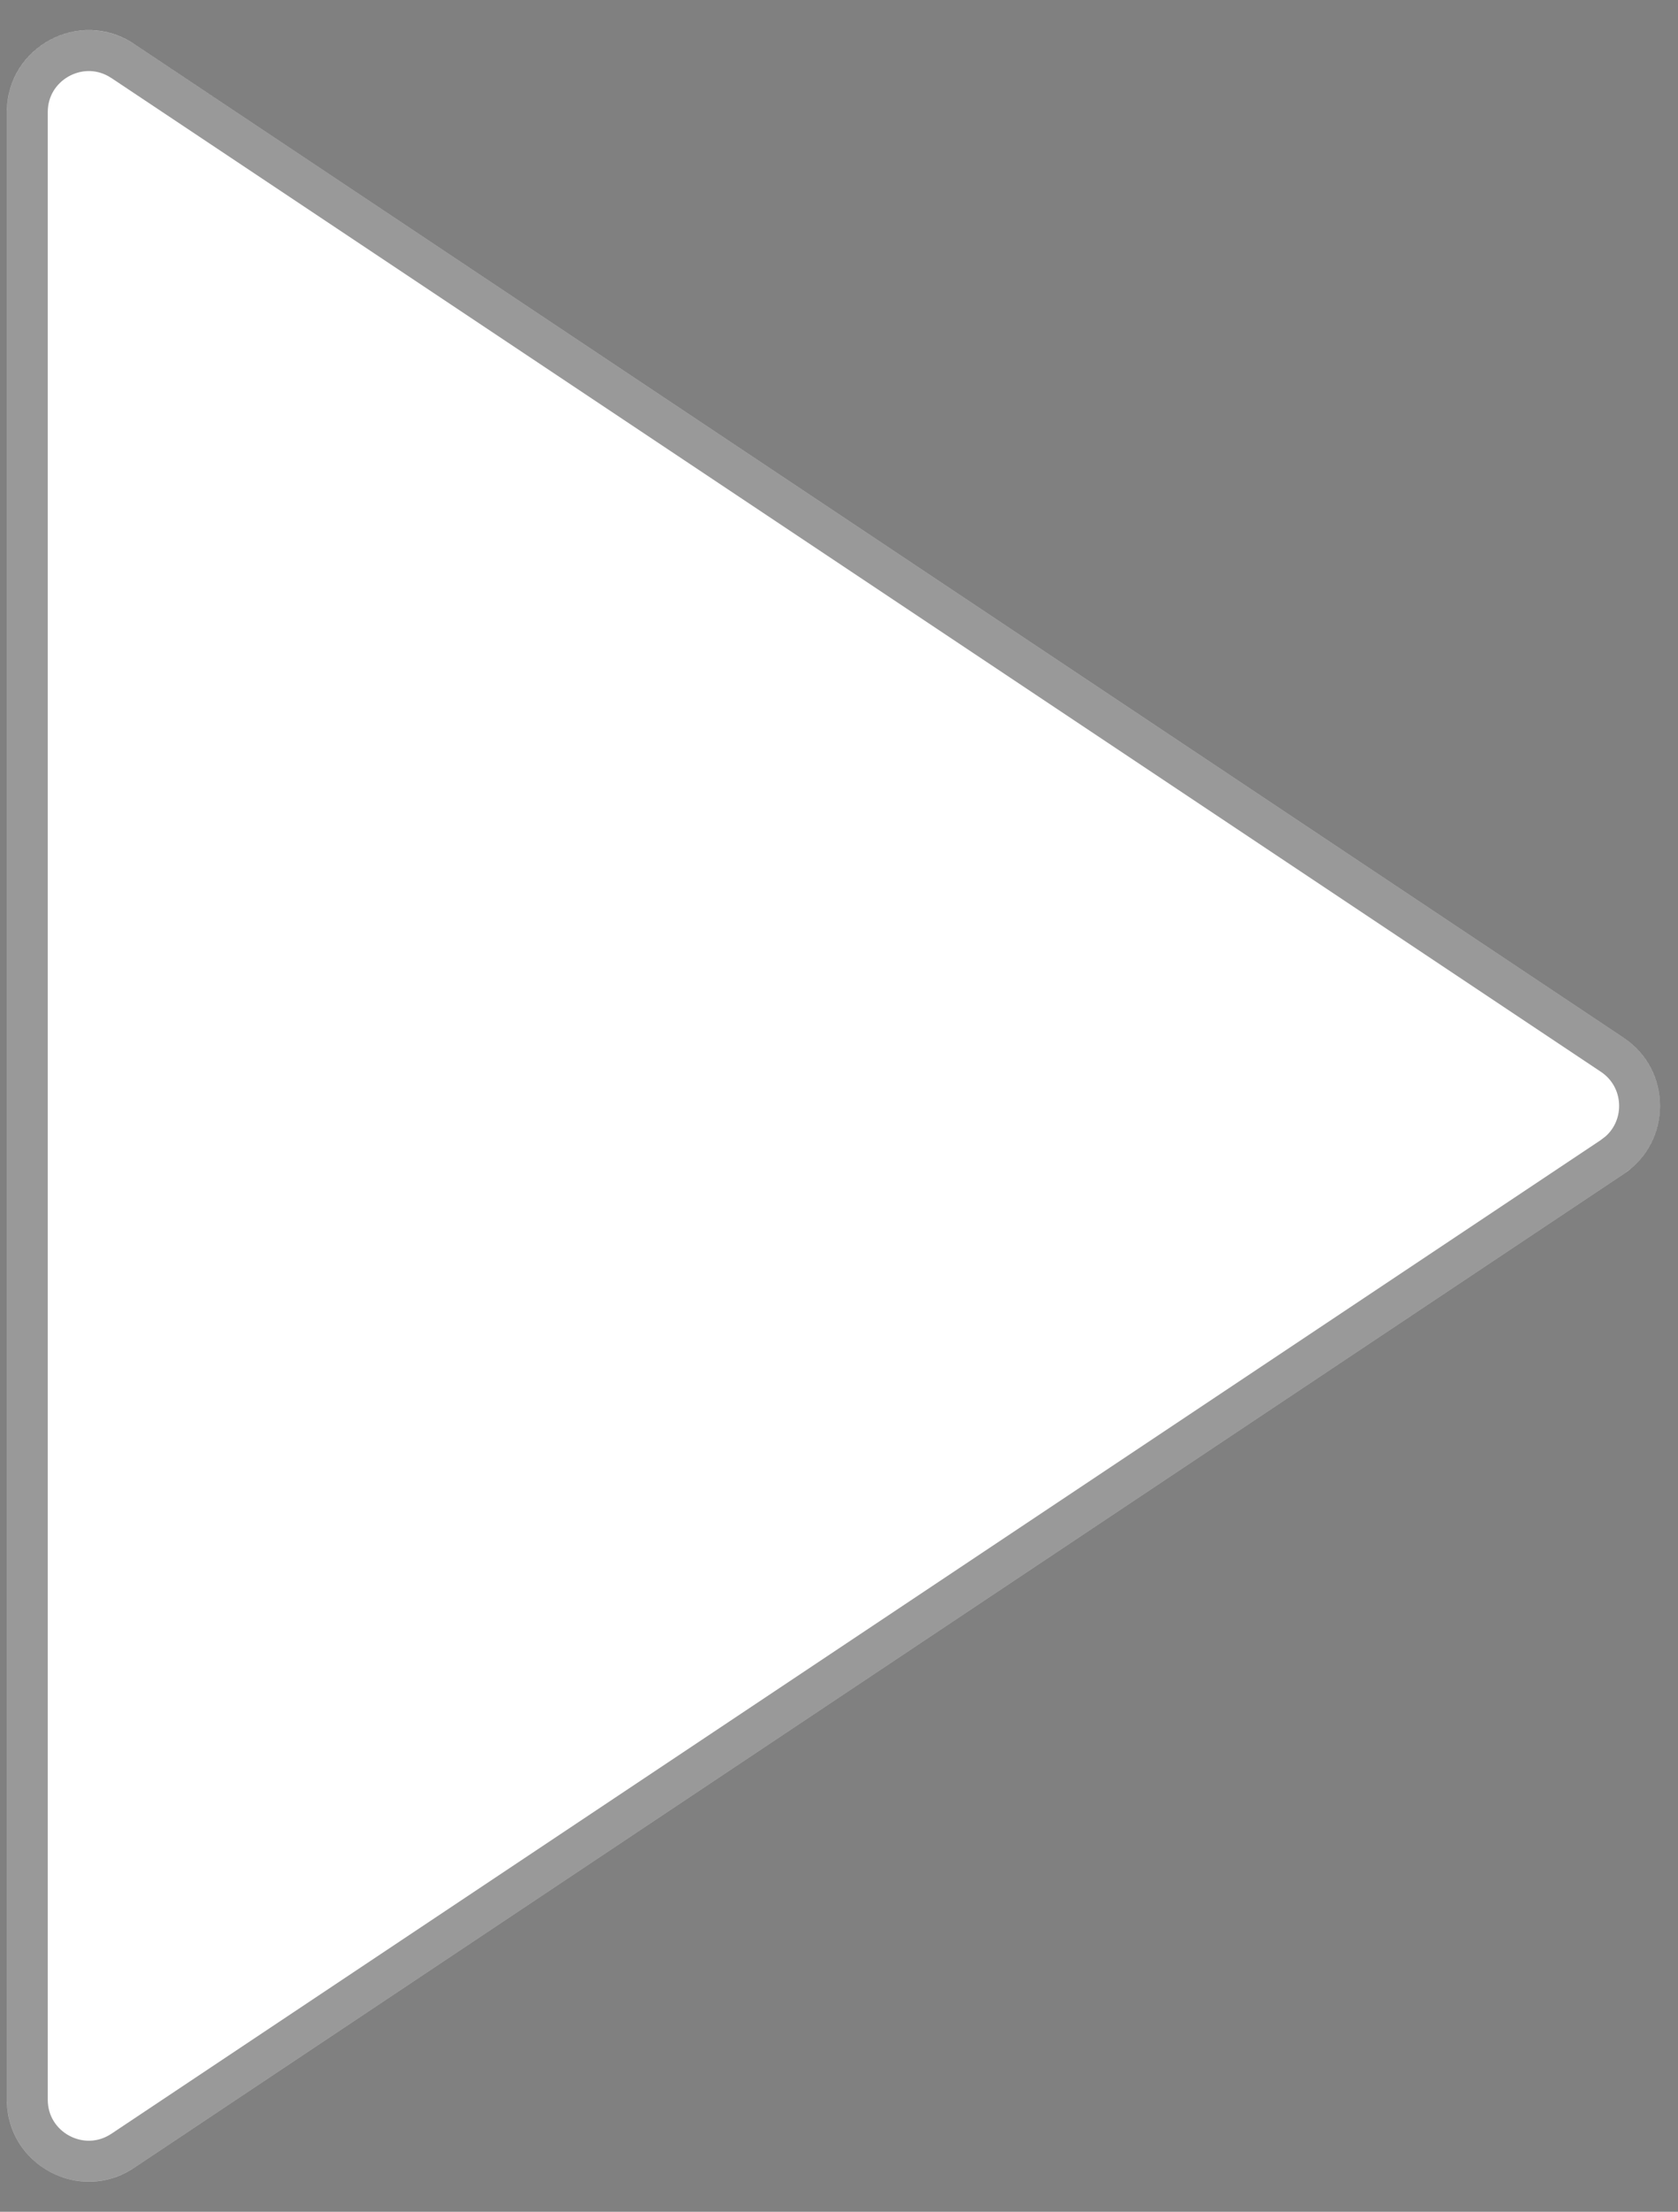 <svg width="41" height="54" viewBox="0 0 41 54" fill="none" xmlns="http://www.w3.org/2000/svg">
<rect x="0" y="0" width="41" height="54" fill="#808080" stroke="none"/>
<path d="M0.167 2.737C0.167 1.14 1.947 0.187 3.276 1.073L39.671 25.336C40.858 26.128 40.858 27.872 39.671 28.664L3.276 52.927C1.947 53.813 0.167 52.86 0.167 51.263V2.737Z" fill="white"/>
<path d="M0.667 2.737C0.667 1.577 1.92 0.87 2.904 1.431L2.999 1.489L39.394 25.752C40.228 26.309 40.281 27.494 39.55 28.129L39.394 28.248L2.999 52.511C2.002 53.175 0.667 52.461 0.667 51.263V2.737Z" stroke="black" stroke-opacity="0.4" stroke-linecap="round" stroke-linejoin="round"/>
</svg>
